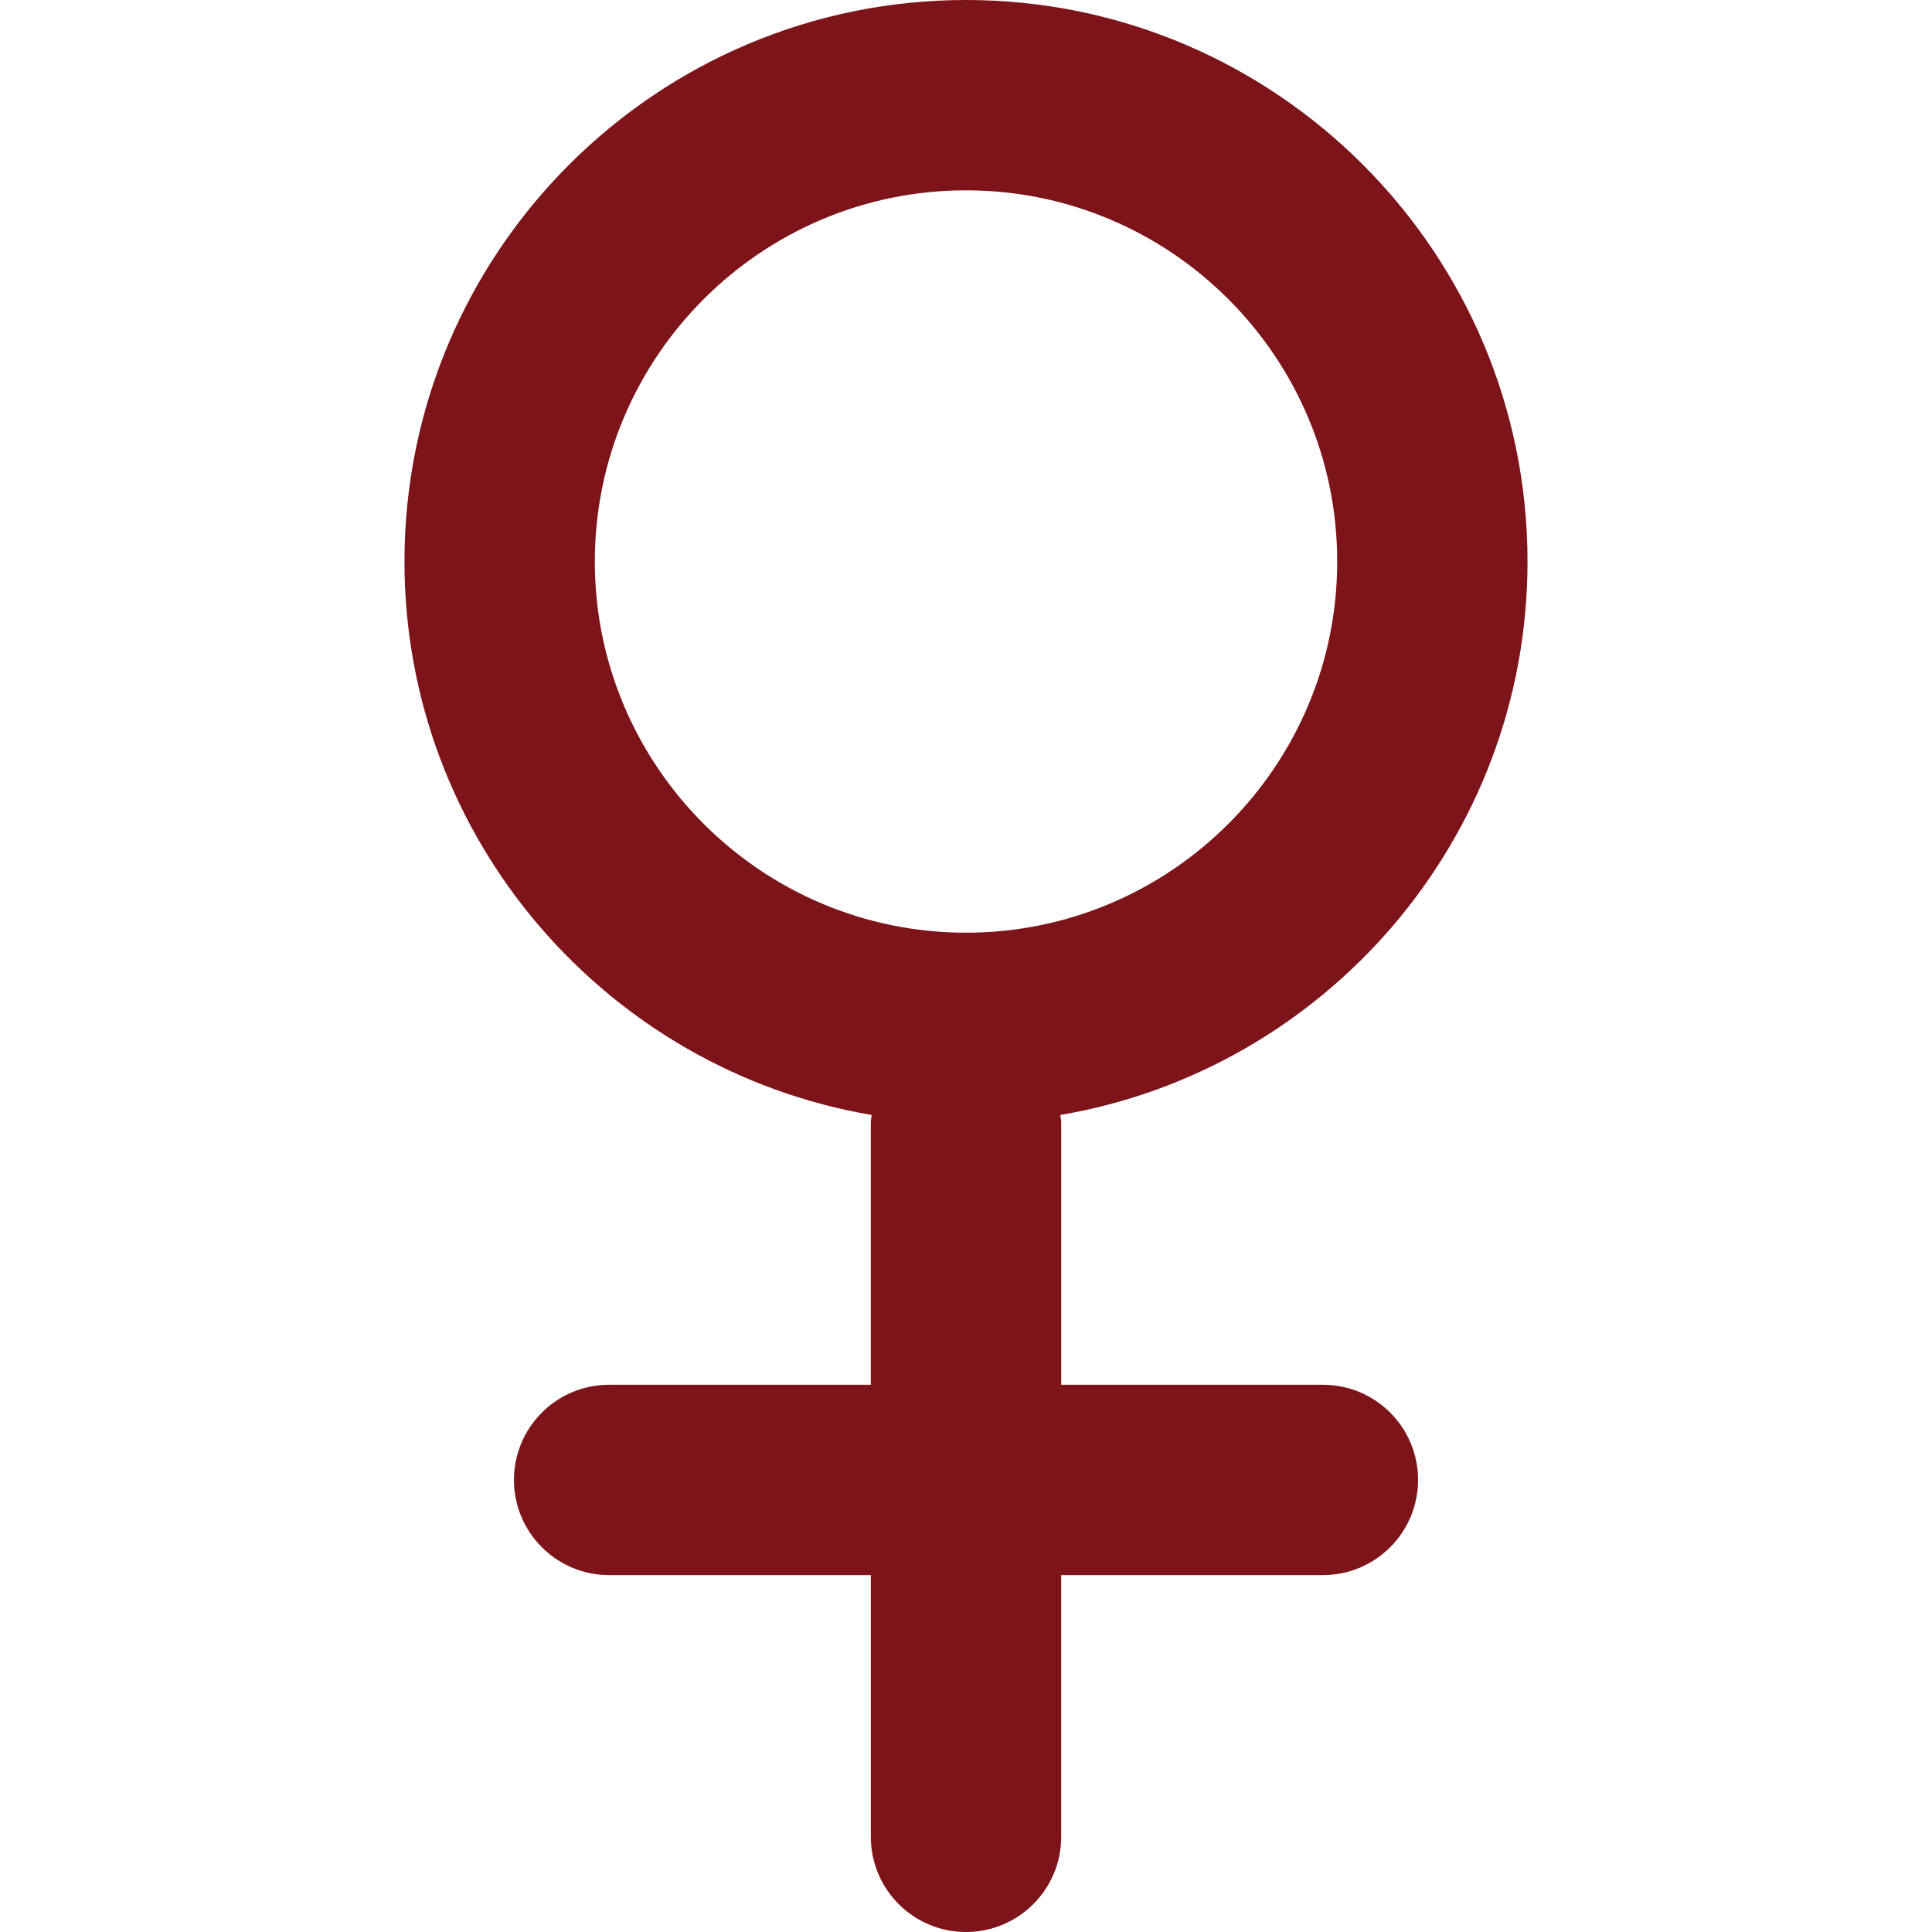 <svg xmlns="http://www.w3.org/2000/svg" version="1.1" xmlns:xlink="http://www.w3.org/1999/xlink" width="512" height="512" x="0" y="0" viewBox="0 0 477.141 477.141" style="enable-background:new 0 0 512 512" xml:space="preserve" class=""><g><path d="M326.711 341.99h-64.628v-64.634c0-.686-.142-1.323-.213-1.997 65.409-11.119 115.378-68.161 115.378-136.681C377.249 62.208 315.044 0 238.571 0 162.103 0 99.892 62.208 99.892 138.678c0 68.521 49.973 125.562 115.375 136.681-.059.674-.204 1.312-.204 1.997v64.634h-64.631c-12.983 0-23.501 10.527-23.501 23.502 0 12.98 10.518 23.507 23.501 23.507h64.637v64.64c0 12.98 10.524 23.502 23.501 23.502 12.979 0 23.513-10.527 23.513-23.502v-64.64h64.628c12.986 0 23.508-10.526 23.508-23.507 0-12.974-10.521-23.502-23.508-23.502zM146.904 138.678c0-50.546 41.121-91.673 91.667-91.673 50.549 0 91.676 41.122 91.676 91.673s-41.127 91.667-91.676 91.667c-50.54.001-91.667-41.121-91.667-91.667z" fill="#7c141a" opacity="1" data-original="#000000" class=""></path></g></svg>
